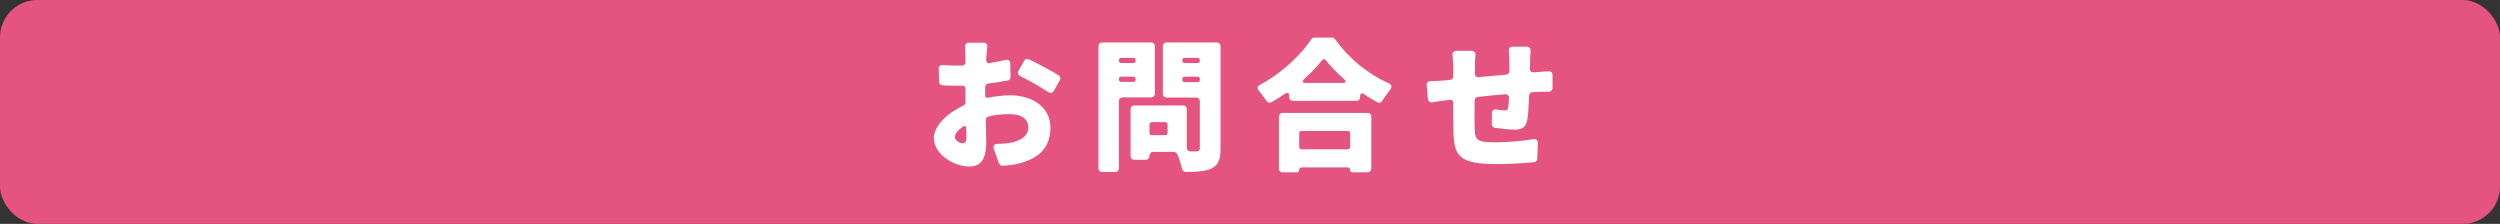 <?xml version="1.0" encoding="UTF-8"?><svg id="_レイヤー_2" xmlns="http://www.w3.org/2000/svg" viewBox="0 0 670 60"><rect x="0" y="0" width="670" height="60" fill="#333333" stroke="none"/><defs><style>.cls-1{fill:#fff;}.cls-2{fill:#e55381;}</style></defs><g id="_レイヤー_2-2"><g><rect class="cls-2" width="670" height="60" rx="10" ry="10"/><g><path class="cls-1" d="m264.75,26.18c2.12-.4,4.24-.64,5.92-.64,5.92,0,10.84,3.08,10.84,8.64,0,4.4-2,8-8.44,9.64-1.48.36-2.96.52-4.36.6-.48.04-.84-.24-1-.68l-1.36-3.84c-.28-.8.08-1.32.92-1.32,1.28-.04,2.4-.12,3.32-.28,2.88-.48,5-1.84,5-4.16,0-2.2-1.88-3.56-5-3.56-1.84,0-3.8.2-5.68.64-.44.12-.76.52-.72,1,.04,2.52.12,4.76.12,5.8,0,5.32-1.88,6.6-4.6,6.6-4.08,0-9.44-3.28-9.44-7.64,0-3.2,3.48-6.6,7.88-8.68.4-.16.64-.56.6-.92v-3.6c0-.52-.32-.8-.8-.8h-.84c-1.36,0-3.04,0-4.56-.12-.52-.04-.88-.44-.88-.96l-.08-3.44c-.04-.68.4-1.08,1.12-1.04,1.72.16,3.12.16,4.28.16h.88c.52,0,.88-.4.88-.92v-1.52c0-.52-.04-1.6-.12-2.52-.04-.68.36-1.16,1.08-1.16h3.88c.68,0,1.08.44,1,1.12-.08.84-.2,1.88-.24,2.52l-.04.96c-.04.56.32.92.88.84,1.48-.24,2.96-.52,4.32-.84.76-.16,1.24.2,1.24.96l.08,3.56c0,.52-.32.92-.8,1-1.64.32-3.4.6-5.12.8-.48.04-.84.44-.88.92v2.32c0,.44.28.64.72.56Zm-5.76,10.72c0-.56-.04-1.44-.04-2.52-.04-.6-.4-.8-.88-.44-1.36.92-2.16,1.92-2.16,2.84,0,.84,1.24,1.6,1.96,1.6.6,0,1.12-.12,1.12-1.48Zm13.96-17.92l1.52-2.68c.24-.48.76-.64,1.28-.4,2.6,1.24,5.92,3,7.96,4.28.48.32.6.84.32,1.32l-1.6,2.84c-.36.6-.96.72-1.52.32-1.96-1.32-5.32-3.2-7.48-4.24-.6-.32-.8-.88-.48-1.44Z"/><path class="cls-1" d="m308.51,26.1h-7.64c-.6,0-1,.4-1,1v18c0,.6-.4,1-1,1h-3.48c-.6,0-1-.4-1-1V12.38c0-.6.4-1,1-1h13.12c.6,0,1,.4,1,1v12.72c0,.6-.4,1-1,1Zm-4.76-10.6h-3.28c-.36,0-.6.24-.6.6v.2c0,.36.24.6.6.6h3.28c.36,0,.6-.24.6-.6v-.2c0-.36-.24-.6-.6-.6Zm-3.28,6.44h3.28c.36,0,.6-.24.6-.6v-.2c0-.36-.24-.6-.6-.6h-3.28c-.36,0-.6.24-.6.6v.2c0,.36.24.6.6.6Zm26.64-9.56v27.36c0,2.92-.56,4.44-2.32,5.36-1.6.8-3.84.96-6.96,1-.52,0-.92-.36-1.04-.84-.28-1.28-.8-2.84-1.32-4-.16-.36-.52-.56-.88-.56h-5.52c-.6,0-1,.44-1,1.04s-.4,1.08-1,1.08h-3.08c-.6,0-1-.4-1-1v-12.56c0-.6.4-1,1-1h13.08c.6,0,1,.4,1,1v10.32c0,.6.4,1,1,1h1.48c.72,0,1-.24,1-.92v-12.52c0-.6-.4-1-1-1h-7.92c-.6,0-1-.4-1-1v-12.76c0-.6.4-1,1-1h13.48c.6,0,1,.4,1,1Zm-14.2,23.24v-2.28c0-.36-.24-.6-.6-.6h-3.64c-.36,0-.6.24-.6.6v2.28c0,.36.24.6.6.6h3.64c.36,0,.6-.24.6-.6Zm8.04-20.12h-3.48c-.36,0-.6.24-.6.6v.2c0,.36.24.6.6.6h3.48c.36,0,.6-.24.6-.6v-.2c0-.36-.24-.6-.6-.6Zm-3.48,6.52h3.48c.36,0,.6-.24.6-.6v-.28c0-.36-.24-.6-.6-.6h-3.48c-.36,0-.6.24-.6.6v.28c0,.36.24.6.6.6Z"/><path class="cls-1" d="m352.23,10.07h4.72c.32,0,.64.16.84.44,3.76,5.24,8.92,9.4,14.36,11.8.84.4,1,1.04.4,1.76-.76.92-1.48,1.96-2.12,2.96-.28.52-.84.68-1.28.36h-.08c-1.16-.64-2.36-1.36-3.52-2.16-.64-.4-1.04-.2-1.04.56v.24c0,.6-.4,1-1,1h-17c-.6,0-1-.4-1-1v-.36c0-.8-.44-1-1.08-.56-1.2.8-2.44,1.56-3.68,2.28-.48.28-1.04.12-1.36-.4-.52-.8-1.28-1.76-1.96-2.6-.6-.64-.48-1.28.28-1.68,5.8-3.08,11-8.04,13.68-12.16.16-.28.52-.48.84-.48Zm-9.48,35.11v-13.92c0-.6.4-1,1-1h22.76c.6,0,1,.4,1,1v13.92c0,.6-.4,1-1,1h-4c-.4,0-.68-.28-.68-.64,0-.4-.28-.68-.64-.68h-12.32c-.4,0-.68.28-.68.68,0,.36-.28.64-.64.64h-3.8c-.6,0-1-.4-1-1Zm18.48-10.08h-12.44c-.36,0-.6.24-.6.6v3.72c0,.36.24.6.6.6h12.44c.36,0,.6-.24.6-.6v-3.72c0-.36-.24-.6-.6-.6Zm-11.28-12.88h9.8c1,0,1.16-.44.4-1.08-1.88-1.64-3.56-3.36-4.84-5-.32-.4-.72-.4-1,0-1.28,1.64-2.88,3.36-4.76,5-.72.68-.56,1.08.4,1.08Z"/><path class="cls-1" d="m411.04,19.38l3.96-.28c.64-.04,1.08.36,1.08,1v3.44c0,.6-.44,1.04-1.04,1.04-1,0-2.28.04-3,.04l-1.28.08c-.56,0-.92.4-.96.96-.08,2.6-.24,5.08-.48,6.44-.44,2.16-1.48,2.64-3.52,2.64-1.08,0-3.52-.24-5.16-.48-.52-.08-.88-.48-.84-1l.04-2.96c.04-.68.48-1.04,1.16-.96.84.12,1.72.24,2.2.24.64,0,.92-.12,1-.76.08-.68.16-1.56.2-2.52.04-.68-.4-1.08-1.08-1.04-2.4.2-4.92.44-7.24.72-.52.04-.88.44-.88.96-.04,2.88-.04,5.68,0,7.2.08,3.48.52,4,5.72,4,3,0,7.08-.36,10.04-.84.76-.12,1.24.32,1.2,1.04l-.16,4.16c-.04.52-.4.92-.88.96-2.68.28-6.68.52-9.76.52-10.32,0-11.72-2.08-11.84-8.88-.04-1.48-.04-4.48-.04-7.56,0-.52-.36-.84-.84-.8l-.88.12c-.92.08-2.68.36-3.92.56-.6.08-1.08-.28-1.16-.88l-.32-3.68c-.08-.64.32-1.08,1-1.12,1.04,0,2.44-.08,4-.2l1.2-.12c.56-.04.92-.44.92-1v-2.08c0-1.32-.08-2.48-.2-3.56-.08-.72.32-1.16,1-1.16h4.12c.72,0,1.08.44,1.04,1.12-.12,1-.16,1.92-.16,3.24v1.68c-.04.68.4,1.08,1.08,1,2.32-.2,4.84-.44,7.24-.64.56-.04.92-.44.92-1v-2.72c0-.64-.08-1.76-.16-2.64-.08-.68.32-1.16,1-1.16h3.76c.72,0,1.12.48,1.08,1.2-.08.76-.12,1.68-.12,2.36l-.04,2.36c-.04.64.36,1,1,.96Z"/></g></g></g></svg>